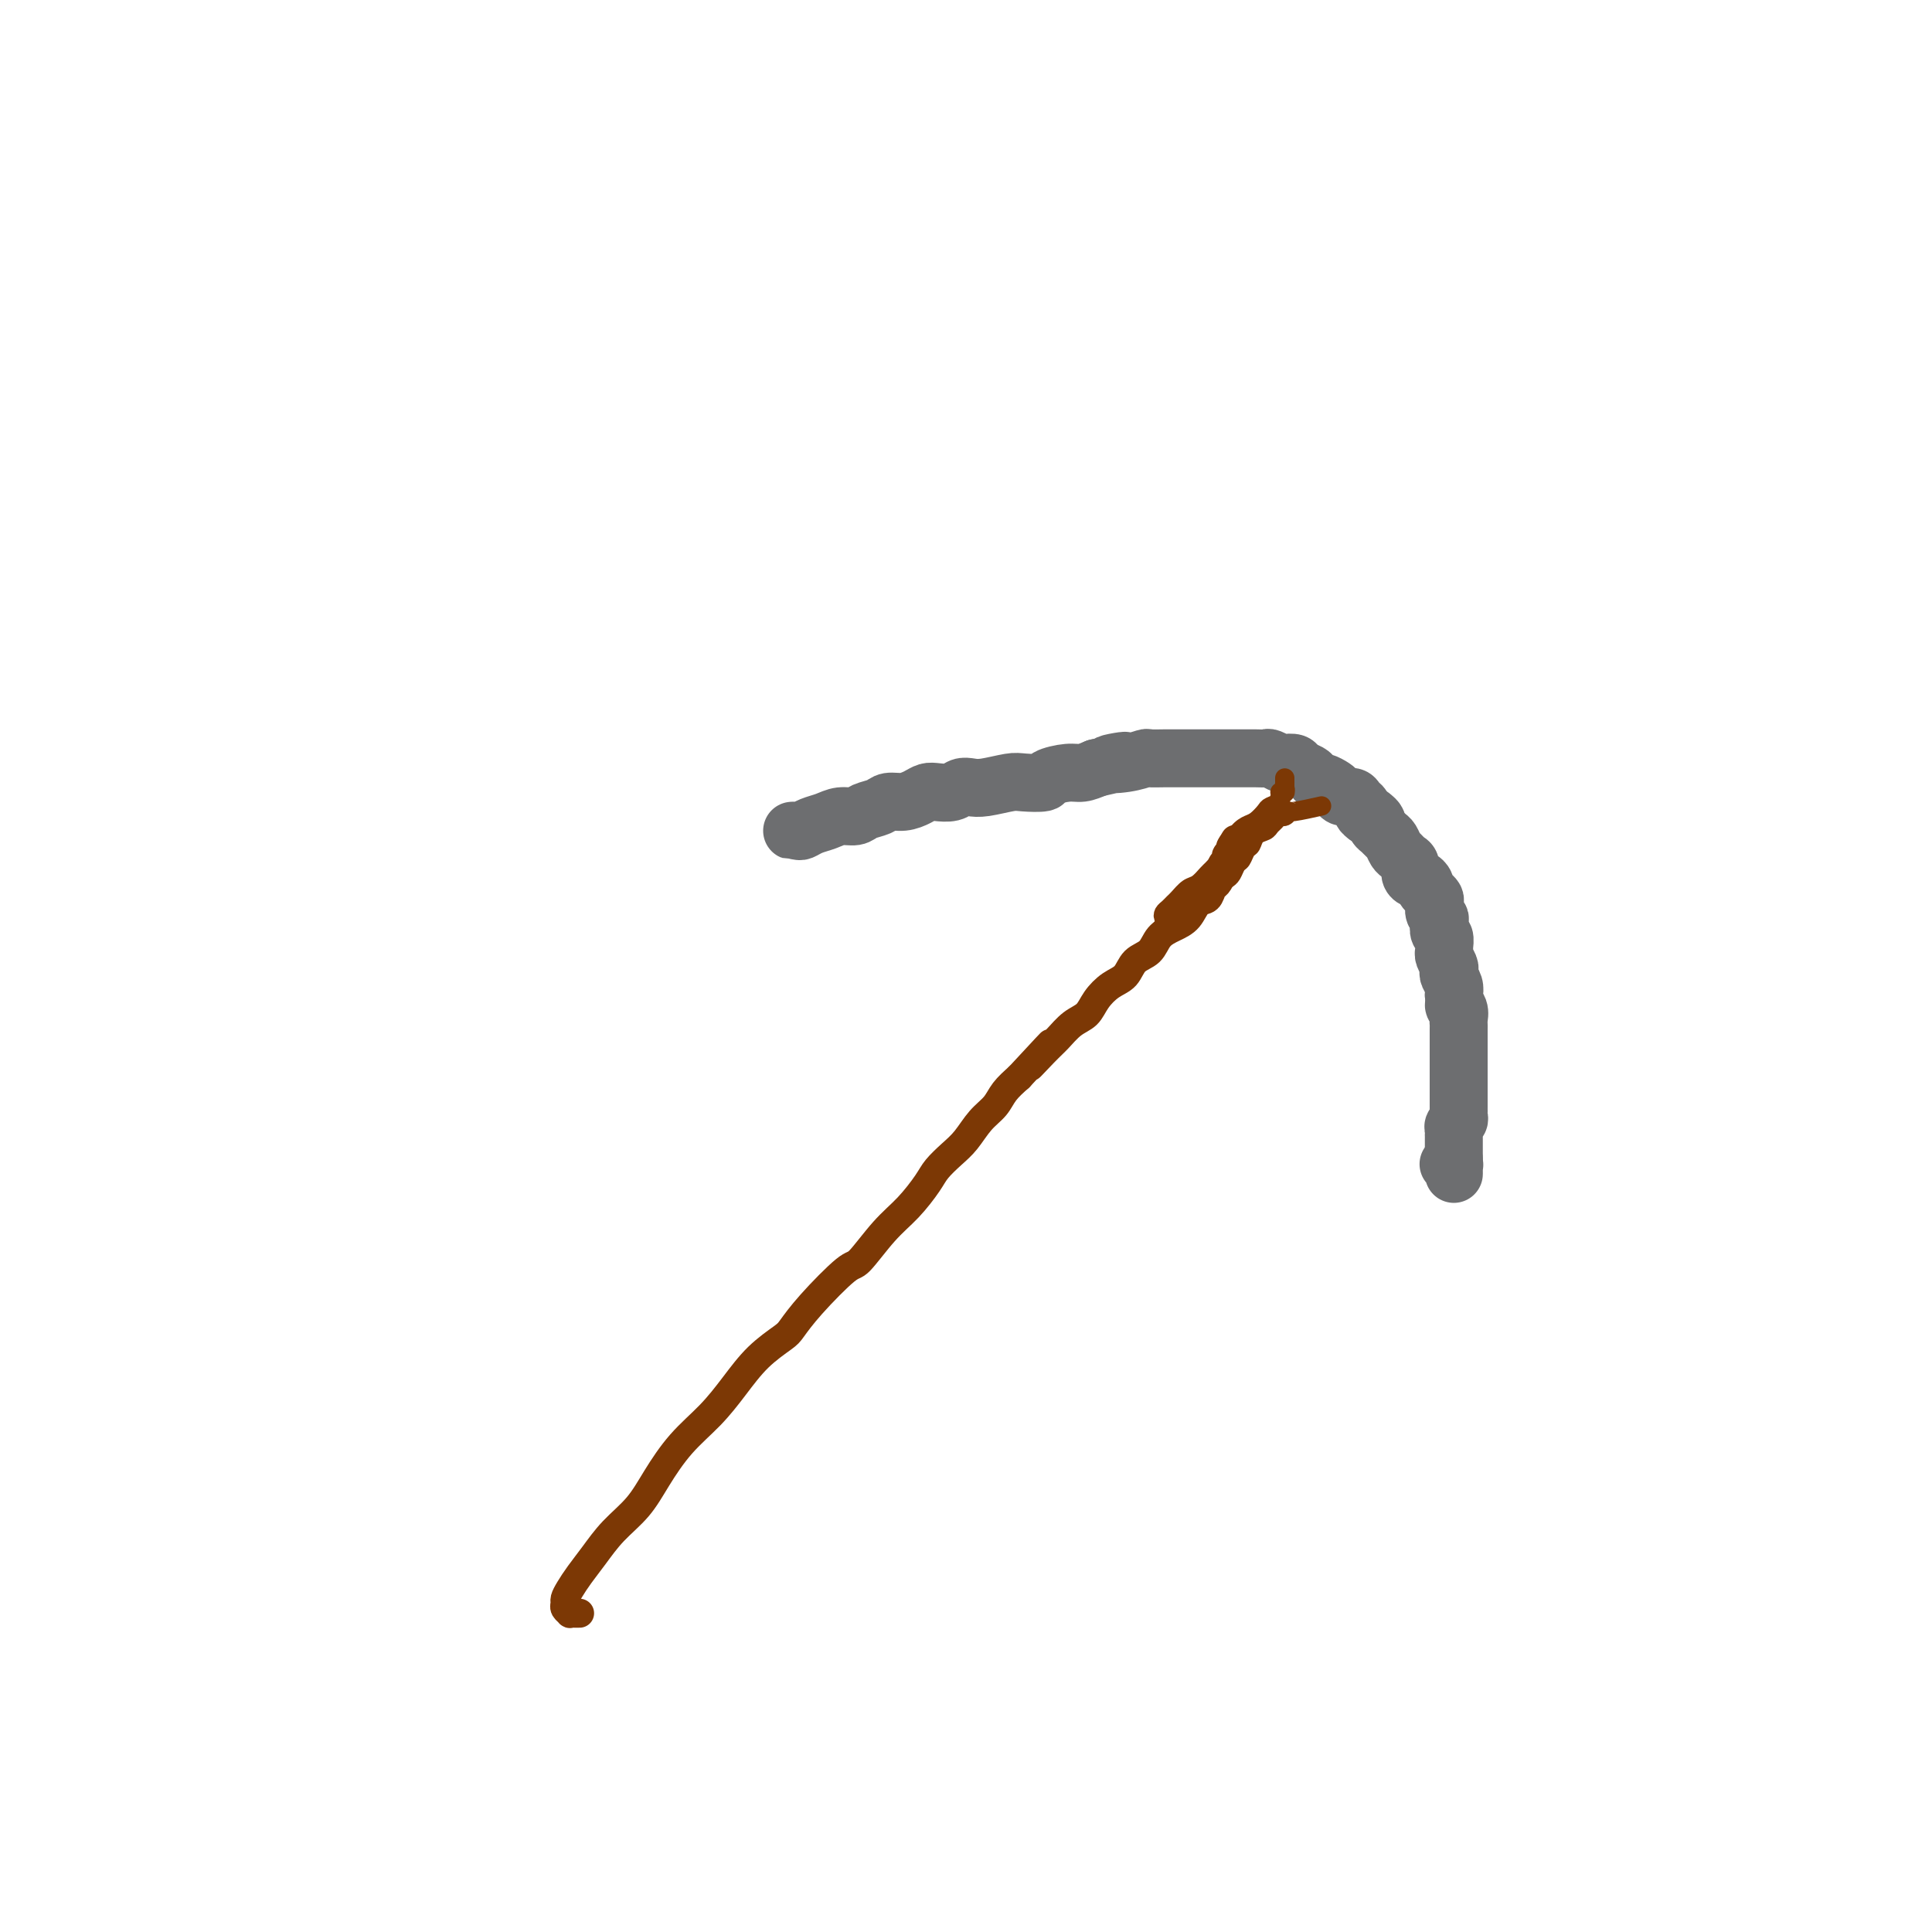<svg viewBox='0 0 400 400' version='1.1' xmlns='http://www.w3.org/2000/svg' xmlns:xlink='http://www.w3.org/1999/xlink'><g fill='none' stroke='#7C3805' stroke-width='6' stroke-linecap='round' stroke-linejoin='round'><path d='M120,334c-0.455,-0.002 -0.910,-0.003 -1,0c-0.090,0.003 0.186,0.012 0,0c-0.186,-0.012 -0.835,-0.044 -1,0c-0.165,0.044 0.154,0.164 0,0c-0.154,-0.164 -0.782,-0.613 -1,-1c-0.218,-0.387 -0.026,-0.714 0,-1c0.026,-0.286 -0.116,-0.533 0,-1c0.116,-0.467 0.488,-1.155 1,-2c0.512,-0.845 1.164,-1.847 2,-3c0.836,-1.153 1.856,-2.456 3,-4c1.144,-1.544 2.412,-3.328 4,-5c1.588,-1.672 3.494,-3.232 5,-5c1.506,-1.768 2.610,-3.743 4,-6c1.390,-2.257 3.066,-4.797 5,-7c1.934,-2.203 4.127,-4.069 6,-6c1.873,-1.931 3.424,-3.927 5,-6c1.576,-2.073 3.175,-4.224 5,-6c1.825,-1.776 3.876,-3.179 5,-4c1.124,-0.821 1.321,-1.062 2,-2c0.679,-0.938 1.839,-2.574 4,-5c2.161,-2.426 5.321,-5.644 7,-7c1.679,-1.356 1.877,-0.852 3,-2c1.123,-1.148 3.171,-3.949 5,-6c1.829,-2.051 3.437,-3.352 5,-5c1.563,-1.648 3.079,-3.641 4,-5c0.921,-1.359 1.248,-2.082 2,-3c0.752,-0.918 1.930,-2.031 3,-3c1.070,-0.969 2.033,-1.796 3,-3c0.967,-1.204 1.940,-2.787 3,-4c1.060,-1.213 2.209,-2.057 3,-3c0.791,-0.943 1.226,-1.984 2,-3c0.774,-1.016 1.887,-2.008 3,-3'/><path d='M211,223c11.426,-12.353 4.991,-5.234 3,-3c-1.991,2.234 0.463,-0.415 2,-2c1.537,-1.585 2.158,-2.105 3,-3c0.842,-0.895 1.906,-2.164 3,-3c1.094,-0.836 2.217,-1.239 3,-2c0.783,-0.761 1.225,-1.879 2,-3c0.775,-1.121 1.883,-2.243 3,-3c1.117,-0.757 2.241,-1.148 3,-2c0.759,-0.852 1.152,-2.166 2,-3c0.848,-0.834 2.152,-1.187 3,-2c0.848,-0.813 1.239,-2.087 2,-3c0.761,-0.913 1.892,-1.467 3,-2c1.108,-0.533 2.195,-1.045 3,-2c0.805,-0.955 1.330,-2.353 2,-3c0.670,-0.647 1.486,-0.541 2,-1c0.514,-0.459 0.726,-1.481 1,-2c0.274,-0.519 0.608,-0.534 1,-1c0.392,-0.466 0.841,-1.383 1,-2c0.159,-0.617 0.029,-0.935 0,-1c-0.029,-0.065 0.045,0.122 0,0c-0.045,-0.122 -0.208,-0.555 0,-1c0.208,-0.445 0.788,-0.904 1,-1c0.212,-0.096 0.056,0.172 0,0c-0.056,-0.172 -0.011,-0.782 0,-1c0.011,-0.218 -0.011,-0.044 0,0c0.011,0.044 0.055,-0.044 0,0c-0.055,0.044 -0.211,0.218 0,0c0.211,-0.218 0.788,-0.828 1,-1c0.212,-0.172 0.061,0.094 0,0c-0.061,-0.094 -0.030,-0.547 0,-1'/><path d='M255,175c1.400,-2.333 0.400,-0.667 0,0c-0.400,0.667 -0.200,0.333 0,0'/></g>
<g fill='none' stroke='#6D6E70' stroke-width='12' stroke-linecap='round' stroke-linejoin='round'><path d='M165,172c0.138,-0.002 0.277,-0.004 0,0c-0.277,0.004 -0.969,0.012 -1,0c-0.031,-0.012 0.599,-0.046 1,0c0.401,0.046 0.573,0.171 1,0c0.427,-0.171 1.110,-0.637 2,-1c0.890,-0.363 1.985,-0.622 3,-1c1.015,-0.378 1.948,-0.876 3,-1c1.052,-0.124 2.224,0.125 3,0c0.776,-0.125 1.156,-0.625 2,-1c0.844,-0.375 2.152,-0.626 3,-1c0.848,-0.374 1.237,-0.871 2,-1c0.763,-0.129 1.899,0.110 3,0c1.101,-0.110 2.168,-0.569 3,-1c0.832,-0.431 1.430,-0.834 2,-1c0.570,-0.166 1.112,-0.096 2,0c0.888,0.096 2.122,0.218 3,0c0.878,-0.218 1.402,-0.777 2,-1c0.598,-0.223 1.271,-0.112 2,0c0.729,0.112 1.512,0.223 3,0c1.488,-0.223 3.679,-0.782 5,-1c1.321,-0.218 1.771,-0.096 3,0c1.229,0.096 3.238,0.167 4,0c0.762,-0.167 0.276,-0.570 1,-1c0.724,-0.430 2.656,-0.885 4,-1c1.344,-0.115 2.098,0.110 3,0c0.902,-0.110 1.951,-0.555 3,-1'/><path d='M227,159c10.152,-2.254 4.533,-1.389 3,-1c-1.533,0.389 1.021,0.300 3,0c1.979,-0.300 3.383,-0.813 4,-1c0.617,-0.187 0.448,-0.050 1,0c0.552,0.050 1.824,0.013 3,0c1.176,-0.013 2.254,-0.004 3,0c0.746,0.004 1.159,0.001 2,0c0.841,-0.001 2.111,-0.000 3,0c0.889,0.000 1.396,-0.000 2,0c0.604,0.000 1.303,0.000 2,0c0.697,-0.000 1.390,-0.001 2,0c0.610,0.001 1.137,0.004 2,0c0.863,-0.004 2.061,-0.015 3,0c0.939,0.015 1.618,0.056 2,0c0.382,-0.056 0.469,-0.208 1,0c0.531,0.208 1.508,0.777 2,1c0.492,0.223 0.499,0.101 1,0c0.501,-0.101 1.497,-0.181 2,0c0.503,0.181 0.515,0.622 1,1c0.485,0.378 1.443,0.693 2,1c0.557,0.307 0.713,0.607 1,1c0.287,0.393 0.706,0.880 1,1c0.294,0.120 0.464,-0.126 1,0c0.536,0.126 1.439,0.625 2,1c0.561,0.375 0.781,0.625 1,1c0.219,0.375 0.436,0.874 1,1c0.564,0.126 1.474,-0.121 2,0c0.526,0.121 0.667,0.610 1,1c0.333,0.390 0.859,0.682 1,1c0.141,0.318 -0.103,0.662 0,1c0.103,0.338 0.551,0.669 1,1'/><path d='M283,169c3.256,1.809 1.397,0.330 1,0c-0.397,-0.330 0.667,0.488 1,1c0.333,0.512 -0.066,0.718 0,1c0.066,0.282 0.595,0.639 1,1c0.405,0.361 0.686,0.727 1,1c0.314,0.273 0.663,0.453 1,1c0.337,0.547 0.664,1.459 1,2c0.336,0.541 0.682,0.709 1,1c0.318,0.291 0.610,0.704 1,1c0.390,0.296 0.879,0.475 1,1c0.121,0.525 -0.126,1.398 0,2c0.126,0.602 0.625,0.935 1,1c0.375,0.065 0.626,-0.137 1,0c0.374,0.137 0.871,0.613 1,1c0.129,0.387 -0.110,0.685 0,1c0.110,0.315 0.569,0.648 1,1c0.431,0.352 0.834,0.723 1,1c0.166,0.277 0.096,0.459 0,1c-0.096,0.541 -0.218,1.439 0,2c0.218,0.561 0.776,0.784 1,1c0.224,0.216 0.113,0.425 0,1c-0.113,0.575 -0.227,1.515 0,2c0.227,0.485 0.797,0.515 1,1c0.203,0.485 0.041,1.426 0,2c-0.041,0.574 0.041,0.783 0,1c-0.041,0.217 -0.203,0.442 0,1c0.203,0.558 0.773,1.448 1,2c0.227,0.552 0.112,0.767 0,1c-0.112,0.233 -0.223,0.486 0,1c0.223,0.514 0.778,1.290 1,2c0.222,0.710 0.111,1.355 0,2'/><path d='M301,206c0.558,3.515 -0.047,2.303 0,2c0.047,-0.303 0.745,0.304 1,1c0.255,0.696 0.068,1.481 0,2c-0.068,0.519 -0.018,0.773 0,1c0.018,0.227 0.005,0.427 0,1c-0.005,0.573 -0.001,1.520 0,2c0.001,0.480 0.000,0.495 0,1c-0.000,0.505 -0.000,1.501 0,2c0.000,0.499 0.000,0.501 0,1c-0.000,0.499 -0.000,1.496 0,2c0.000,0.504 0.000,0.516 0,1c-0.000,0.484 -0.000,1.439 0,2c0.000,0.561 0.000,0.727 0,1c-0.000,0.273 -0.000,0.651 0,1c0.000,0.349 0.000,0.667 0,1c-0.000,0.333 -0.000,0.681 0,1c0.000,0.319 0.001,0.610 0,1c-0.001,0.390 -0.004,0.878 0,1c0.004,0.122 0.015,-0.122 0,0c-0.015,0.122 -0.057,0.611 0,1c0.057,0.389 0.211,0.678 0,1c-0.211,0.322 -0.789,0.677 -1,1c-0.211,0.323 -0.057,0.612 0,1c0.057,0.388 0.015,0.874 0,1c-0.015,0.126 -0.004,-0.107 0,0c0.004,0.107 0.001,0.553 0,1c-0.001,0.447 -0.000,0.893 0,1c0.000,0.107 0.000,-0.126 0,0c-0.000,0.126 -0.000,0.611 0,1c0.000,0.389 0.000,0.683 0,1c-0.000,0.317 -0.000,0.659 0,1'/><path d='M301,240c0.004,5.486 0.015,2.202 0,1c-0.015,-1.202 -0.057,-0.322 0,0c0.057,0.322 0.211,0.086 0,0c-0.211,-0.086 -0.788,-0.023 -1,0c-0.212,0.023 -0.061,0.007 0,0c0.061,-0.007 0.030,-0.003 0,0'/></g>
<g fill='none' stroke='#7C3805' stroke-width='4' stroke-linecap='round' stroke-linejoin='round'><path d='M265,164c0.423,-0.025 0.845,-0.050 1,0c0.155,0.050 0.041,0.175 0,0c-0.041,-0.175 -0.011,-0.650 0,-1c0.011,-0.350 0.003,-0.574 0,-1c-0.003,-0.426 0.000,-1.053 0,-1c-0.000,0.053 -0.004,0.788 0,1c0.004,0.212 0.017,-0.098 0,0c-0.017,0.098 -0.064,0.604 0,1c0.064,0.396 0.239,0.682 0,1c-0.239,0.318 -0.893,0.666 -1,1c-0.107,0.334 0.334,0.652 0,1c-0.334,0.348 -1.441,0.725 -2,1c-0.559,0.275 -0.569,0.448 -1,1c-0.431,0.552 -1.284,1.484 -2,2c-0.716,0.516 -1.295,0.614 -2,1c-0.705,0.386 -1.536,1.058 -2,2c-0.464,0.942 -0.561,2.154 -1,3c-0.439,0.846 -1.220,1.325 -2,2c-0.780,0.675 -1.561,1.547 -2,2c-0.439,0.453 -0.537,0.489 -1,1c-0.463,0.511 -1.290,1.499 -2,2c-0.710,0.501 -1.304,0.515 -2,1c-0.696,0.485 -1.494,1.440 -2,2c-0.506,0.560 -0.721,0.725 -1,1c-0.279,0.275 -0.621,0.661 -1,1c-0.379,0.339 -0.794,0.630 -1,1c-0.206,0.370 -0.202,0.820 0,1c0.202,0.180 0.601,0.090 1,0'/><path d='M242,190c-3.283,4.290 0.511,0.516 2,-1c1.489,-1.516 0.675,-0.774 1,-1c0.325,-0.226 1.789,-1.422 3,-2c1.211,-0.578 2.170,-0.540 3,-1c0.830,-0.460 1.532,-1.417 2,-2c0.468,-0.583 0.703,-0.790 1,-1c0.297,-0.210 0.657,-0.422 1,-1c0.343,-0.578 0.668,-1.521 1,-2c0.332,-0.479 0.670,-0.496 1,-1c0.330,-0.504 0.652,-1.497 1,-2c0.348,-0.503 0.723,-0.516 1,-1c0.277,-0.484 0.455,-1.440 1,-2c0.545,-0.560 1.455,-0.723 2,-1c0.545,-0.277 0.724,-0.667 1,-1c0.276,-0.333 0.647,-0.610 1,-1c0.353,-0.390 0.687,-0.893 1,-1c0.313,-0.107 0.603,0.181 1,0c0.397,-0.181 0.900,-0.832 1,-1c0.100,-0.168 -0.204,0.147 1,0c1.204,-0.147 3.915,-0.756 5,-1c1.085,-0.244 0.542,-0.122 0,0'/></g>
</svg>